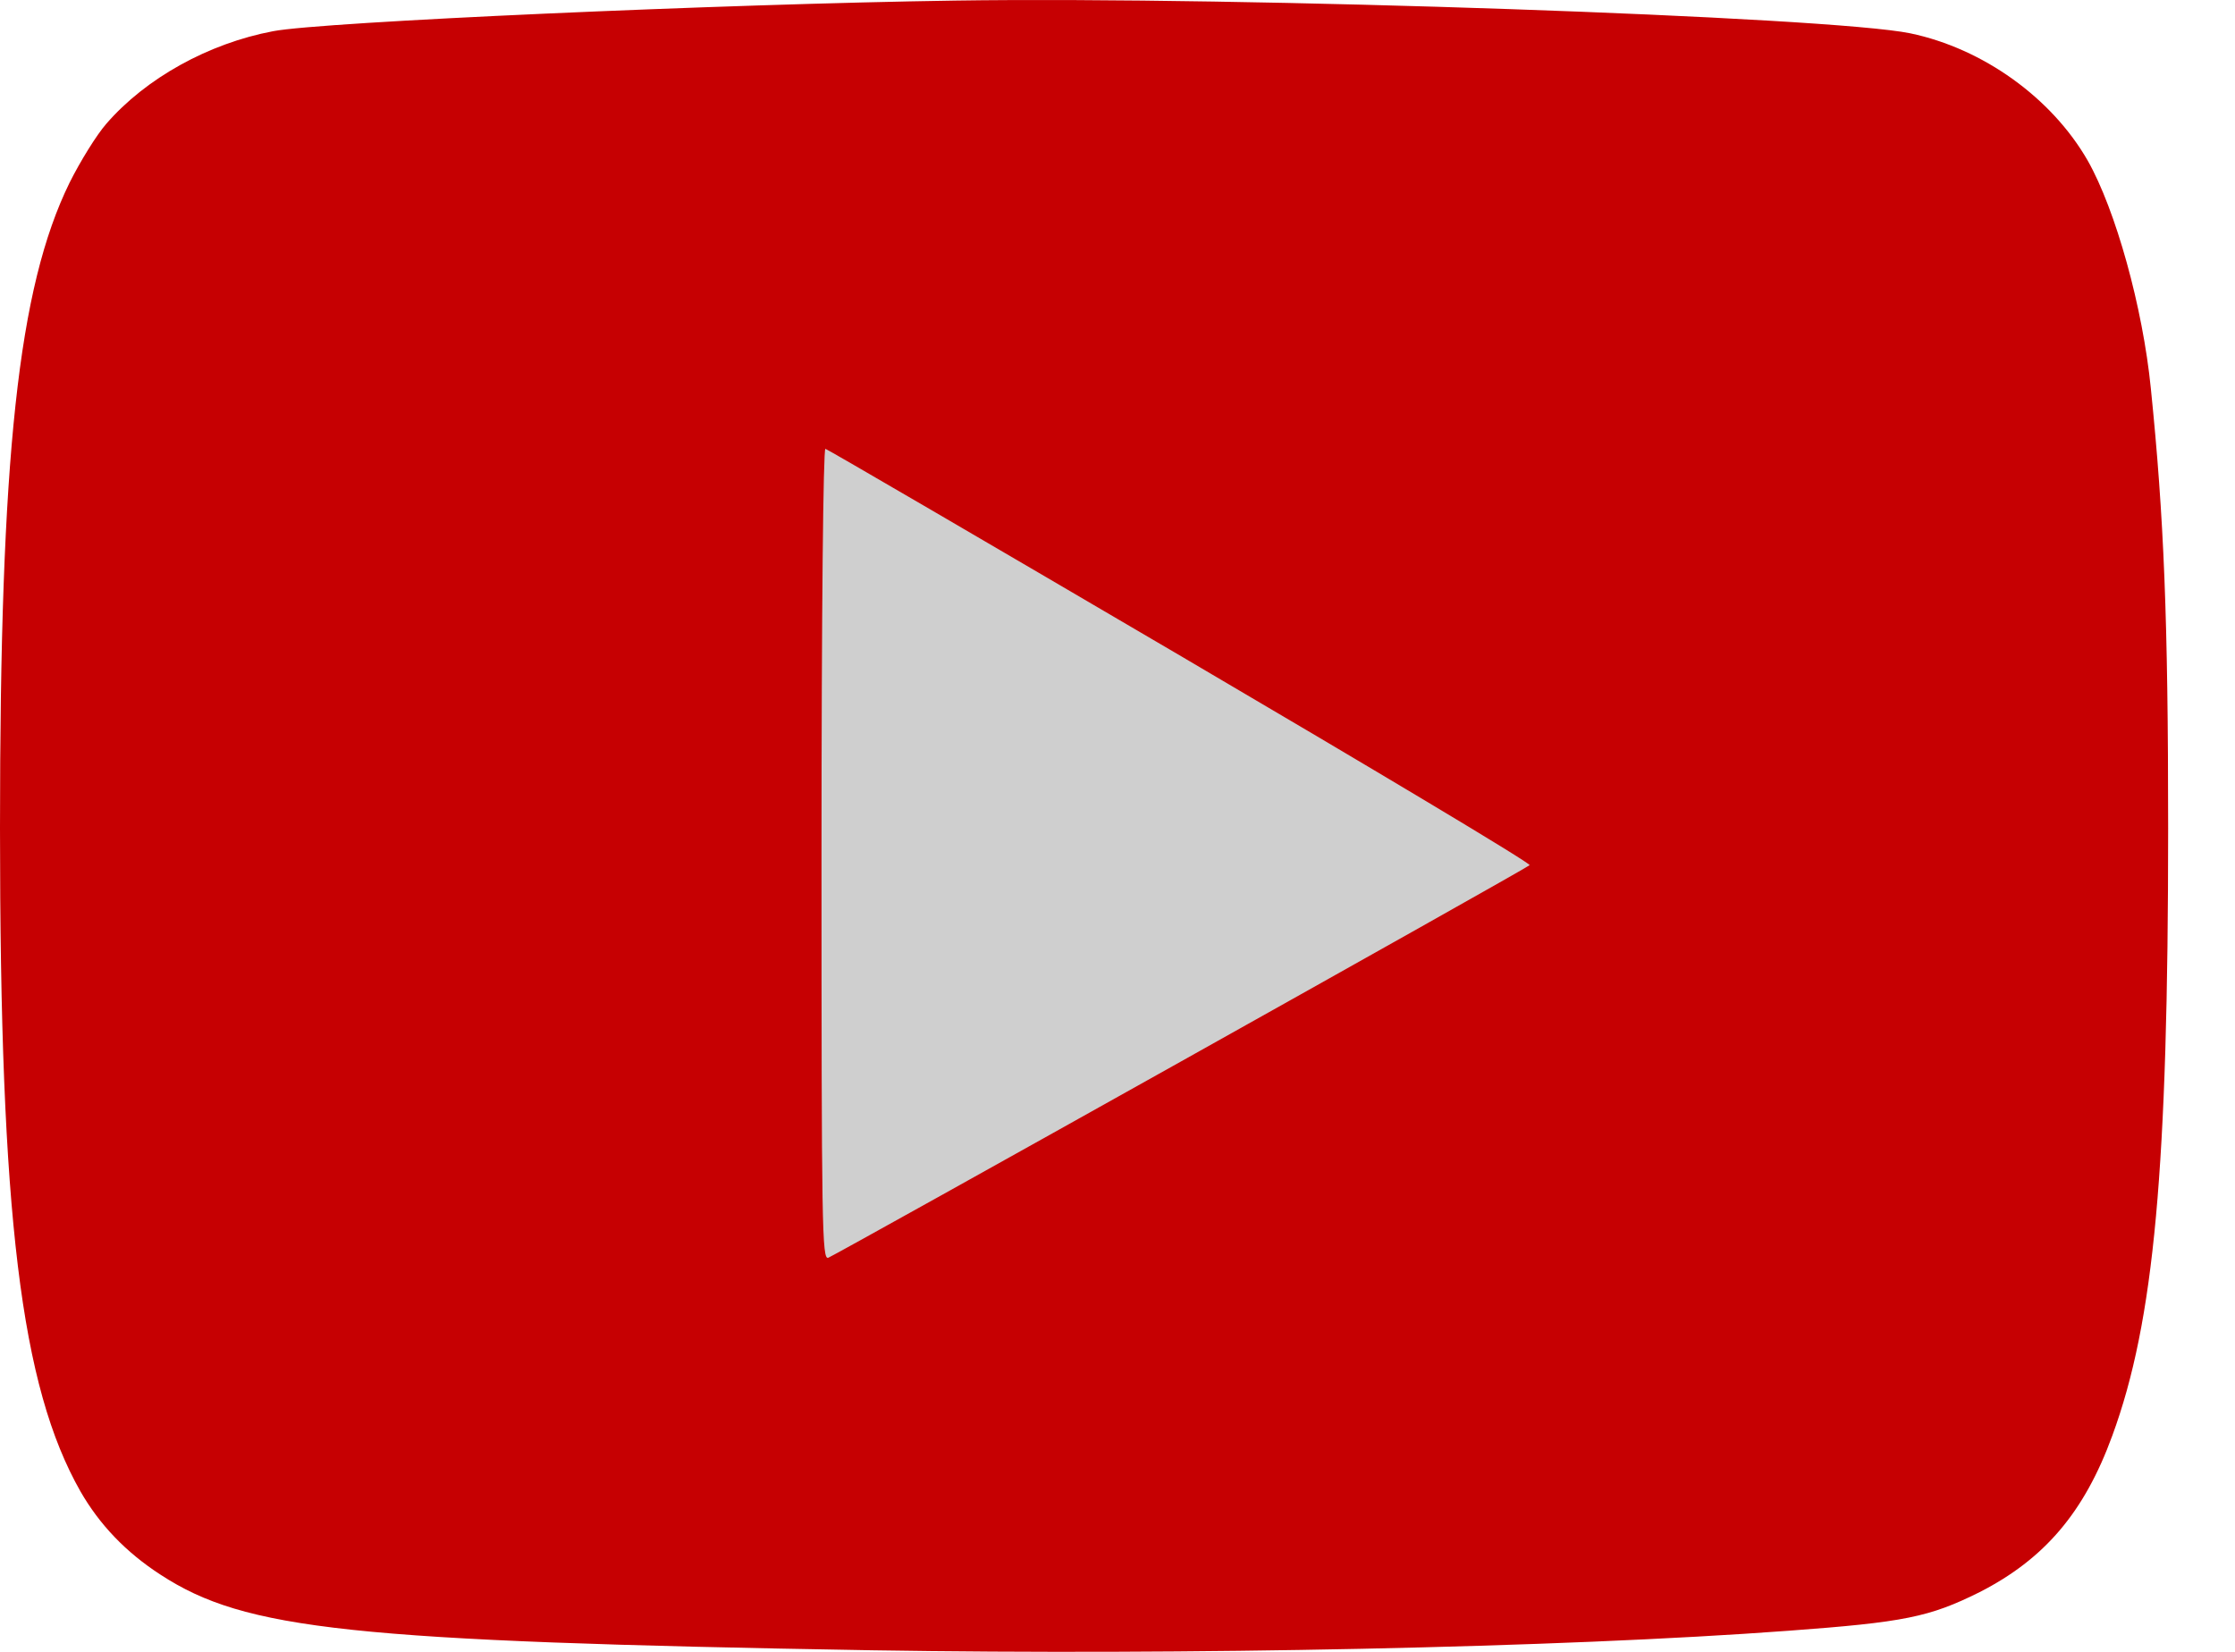 <?xml version="1.0" encoding="UTF-8"?> <svg xmlns="http://www.w3.org/2000/svg" width="23" height="17" viewBox="0 0 23 17" fill="none"><rect x="6.562" y="3.949" width="10.5" height="10.535" fill="#CFCFCF"></rect><path d="M9.827 0.006C7.439 0.041 3.316 0.224 2.811 0.321C2.144 0.447 1.499 0.806 1.094 1.274C0.994 1.388 0.824 1.663 0.715 1.882C0.187 2.962 0 4.684 0 8.523C0 12.515 0.214 14.269 0.828 15.349C1.024 15.69 1.294 15.974 1.652 16.206C2.523 16.774 3.604 16.892 8.977 16.984C12.185 17.036 16.05 16.958 18.404 16.783C19.598 16.695 19.855 16.643 20.373 16.385C21.04 16.044 21.45 15.563 21.737 14.776C22.169 13.6 22.312 12.021 22.312 8.523C22.312 6.368 22.269 5.323 22.134 3.998C22.051 3.163 21.772 2.161 21.485 1.654C21.114 1.007 20.408 0.5 19.659 0.343C18.835 0.172 12.773 -0.038 9.827 0.006ZM12.154 6.753C14.141 7.92 15.758 8.886 15.741 8.904C15.702 8.943 8.62 12.905 8.524 12.944C8.459 12.97 8.454 12.642 8.454 8.786C8.454 6.298 8.472 4.61 8.494 4.619C8.515 4.623 10.163 5.585 12.154 6.753Z" fill="#C60002"></path></svg> 